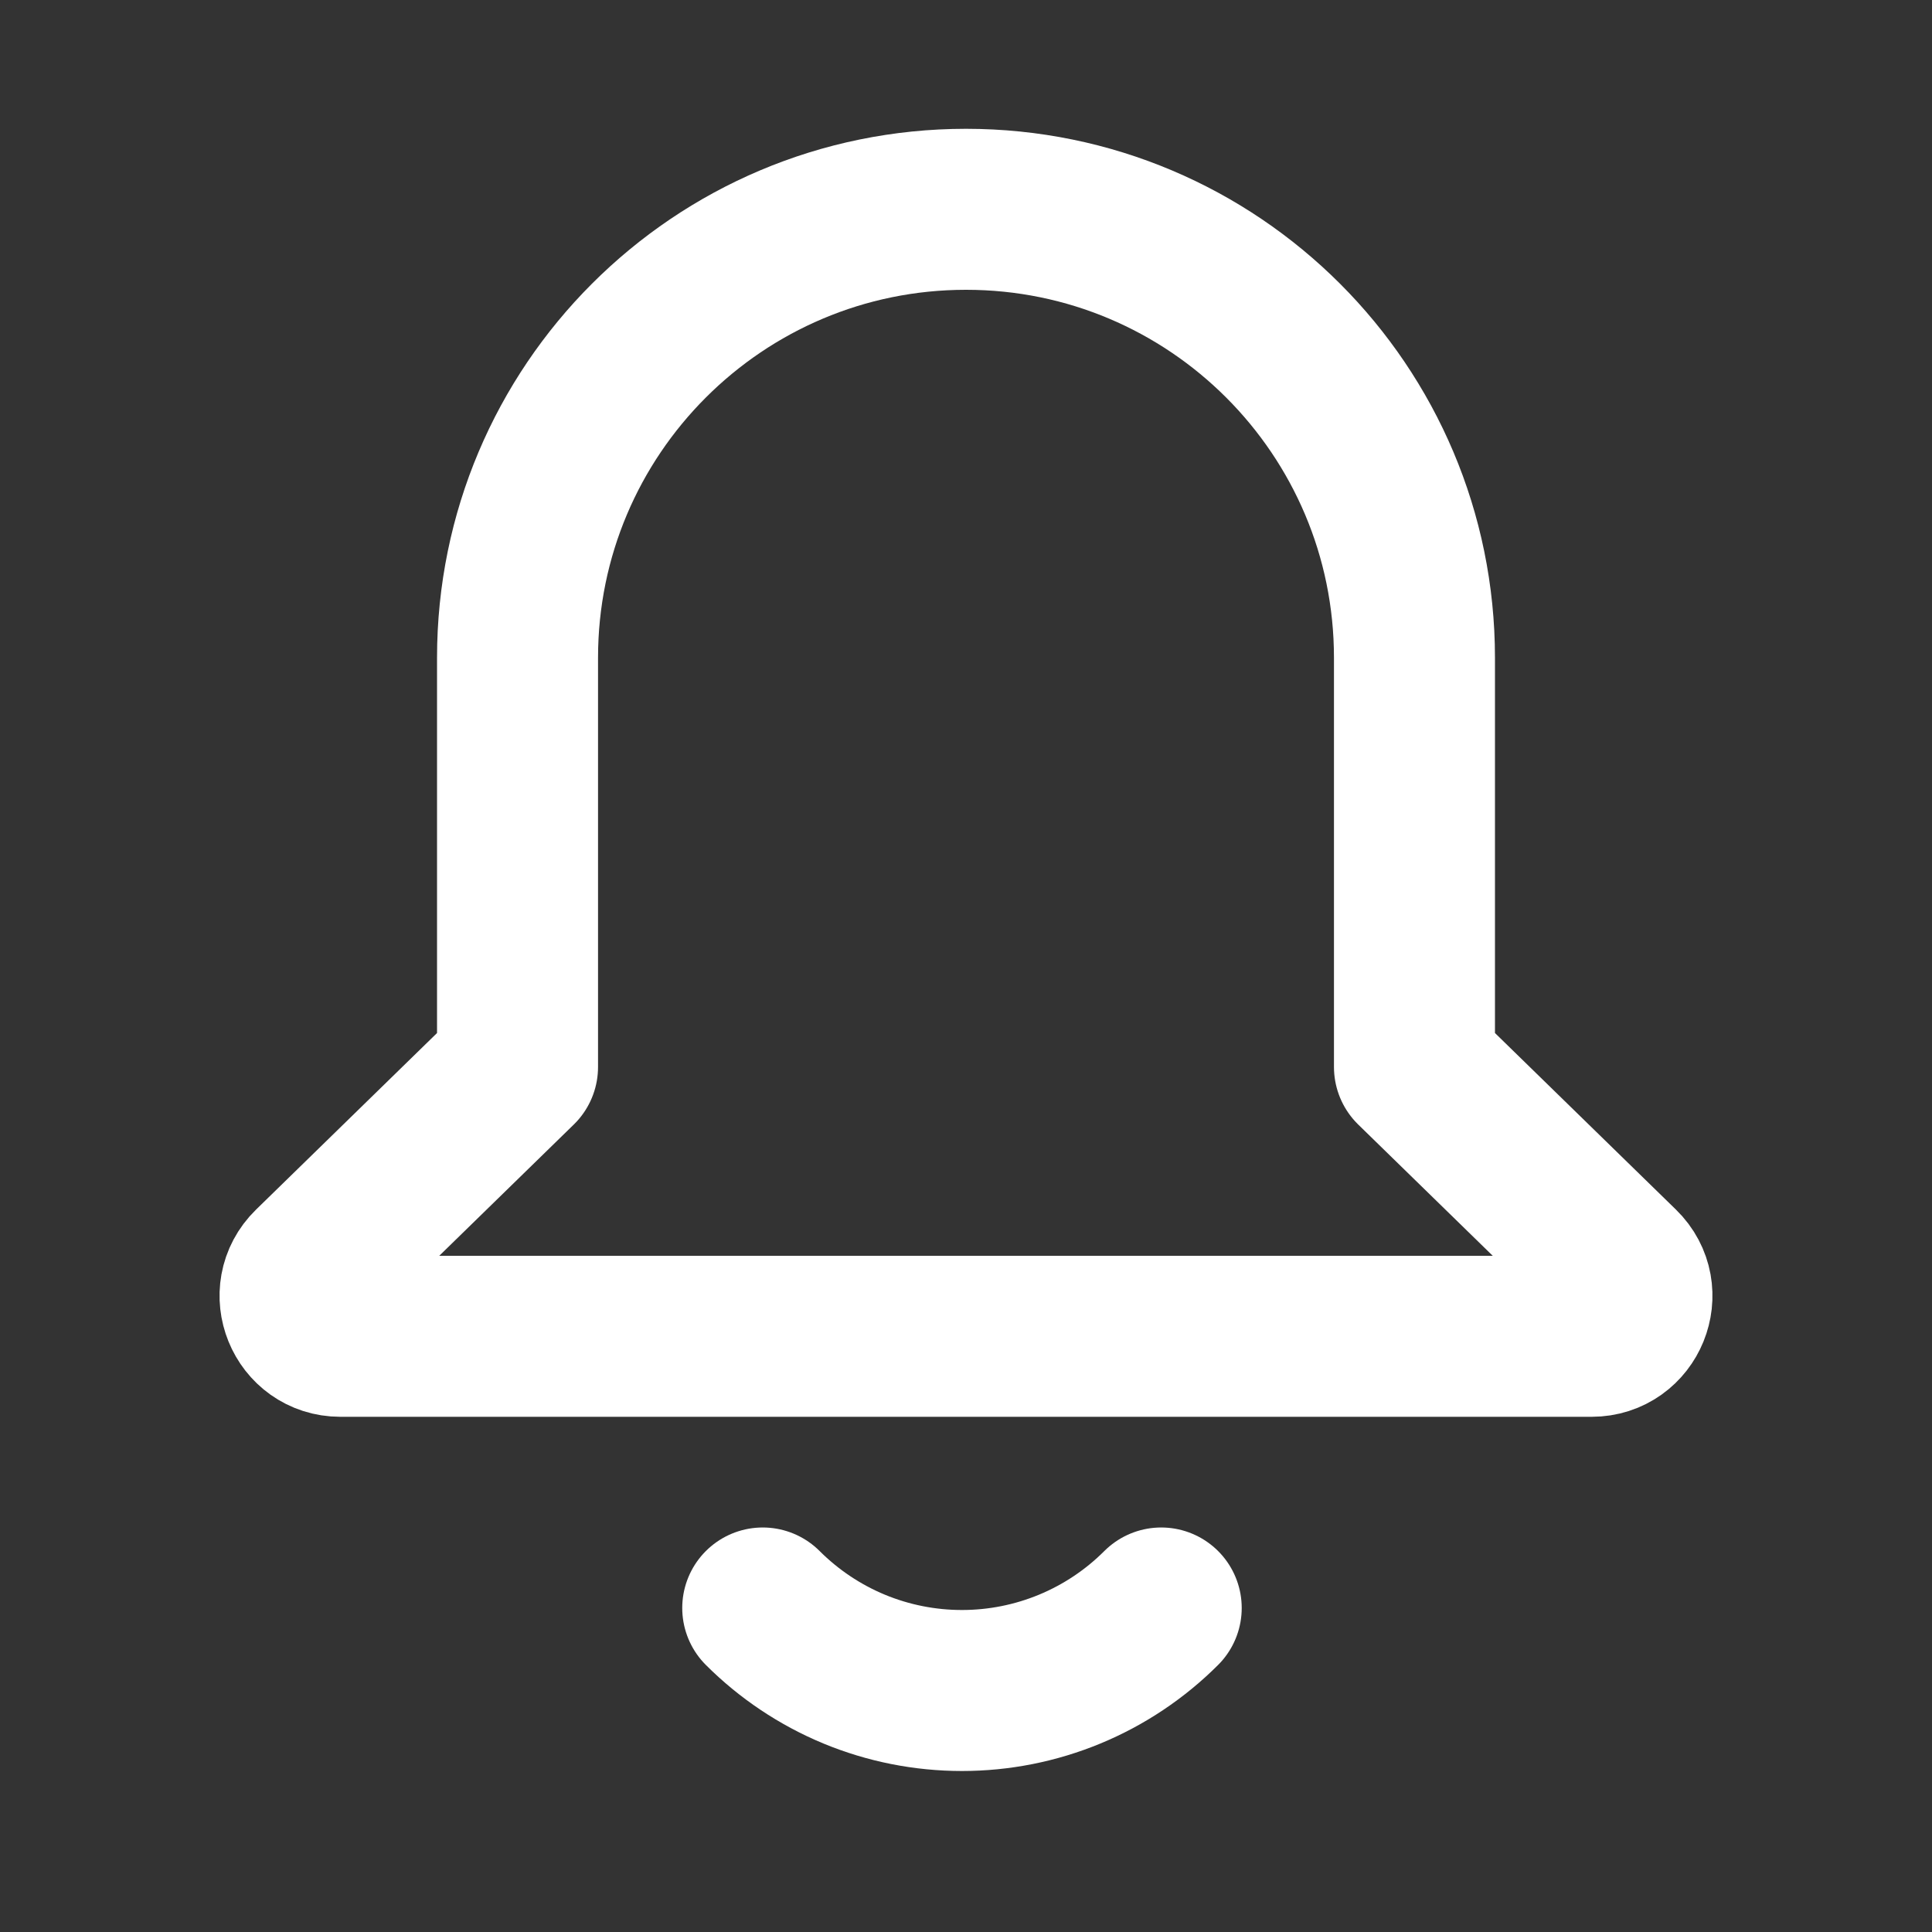 <svg width="24" height="24" viewBox="0 0 24 24" fill="none" xmlns="http://www.w3.org/2000/svg">
<rect x="0" y="0" width="24" height="24" fill="#333333" stroke="none"/>
<path d="M12 2.6C15.077 2.6 17.571 5.094 17.571 8.171L17.571 13.254L20.121 15.742C20.442 16.055 20.22 16.6 19.772 16.6L4.228 16.6C3.78 16.6 3.558 16.055 3.879 15.742L6.429 13.254L6.429 8.171C6.429 5.094 8.923 2.6 12 2.6V2.6Z" stroke="white" stroke-width="2" stroke-linejoin="round"/>
<path d="M14.425 19.975C14.1 20.3 13.714 20.558 13.289 20.734C12.864 20.91 12.409 21 11.95 21C11.49 21 11.035 20.91 10.61 20.734C10.186 20.558 9.8 20.3 9.475 19.975" stroke="white" stroke-width="2" stroke-linecap="round" stroke-linejoin="round"/>
</svg>
